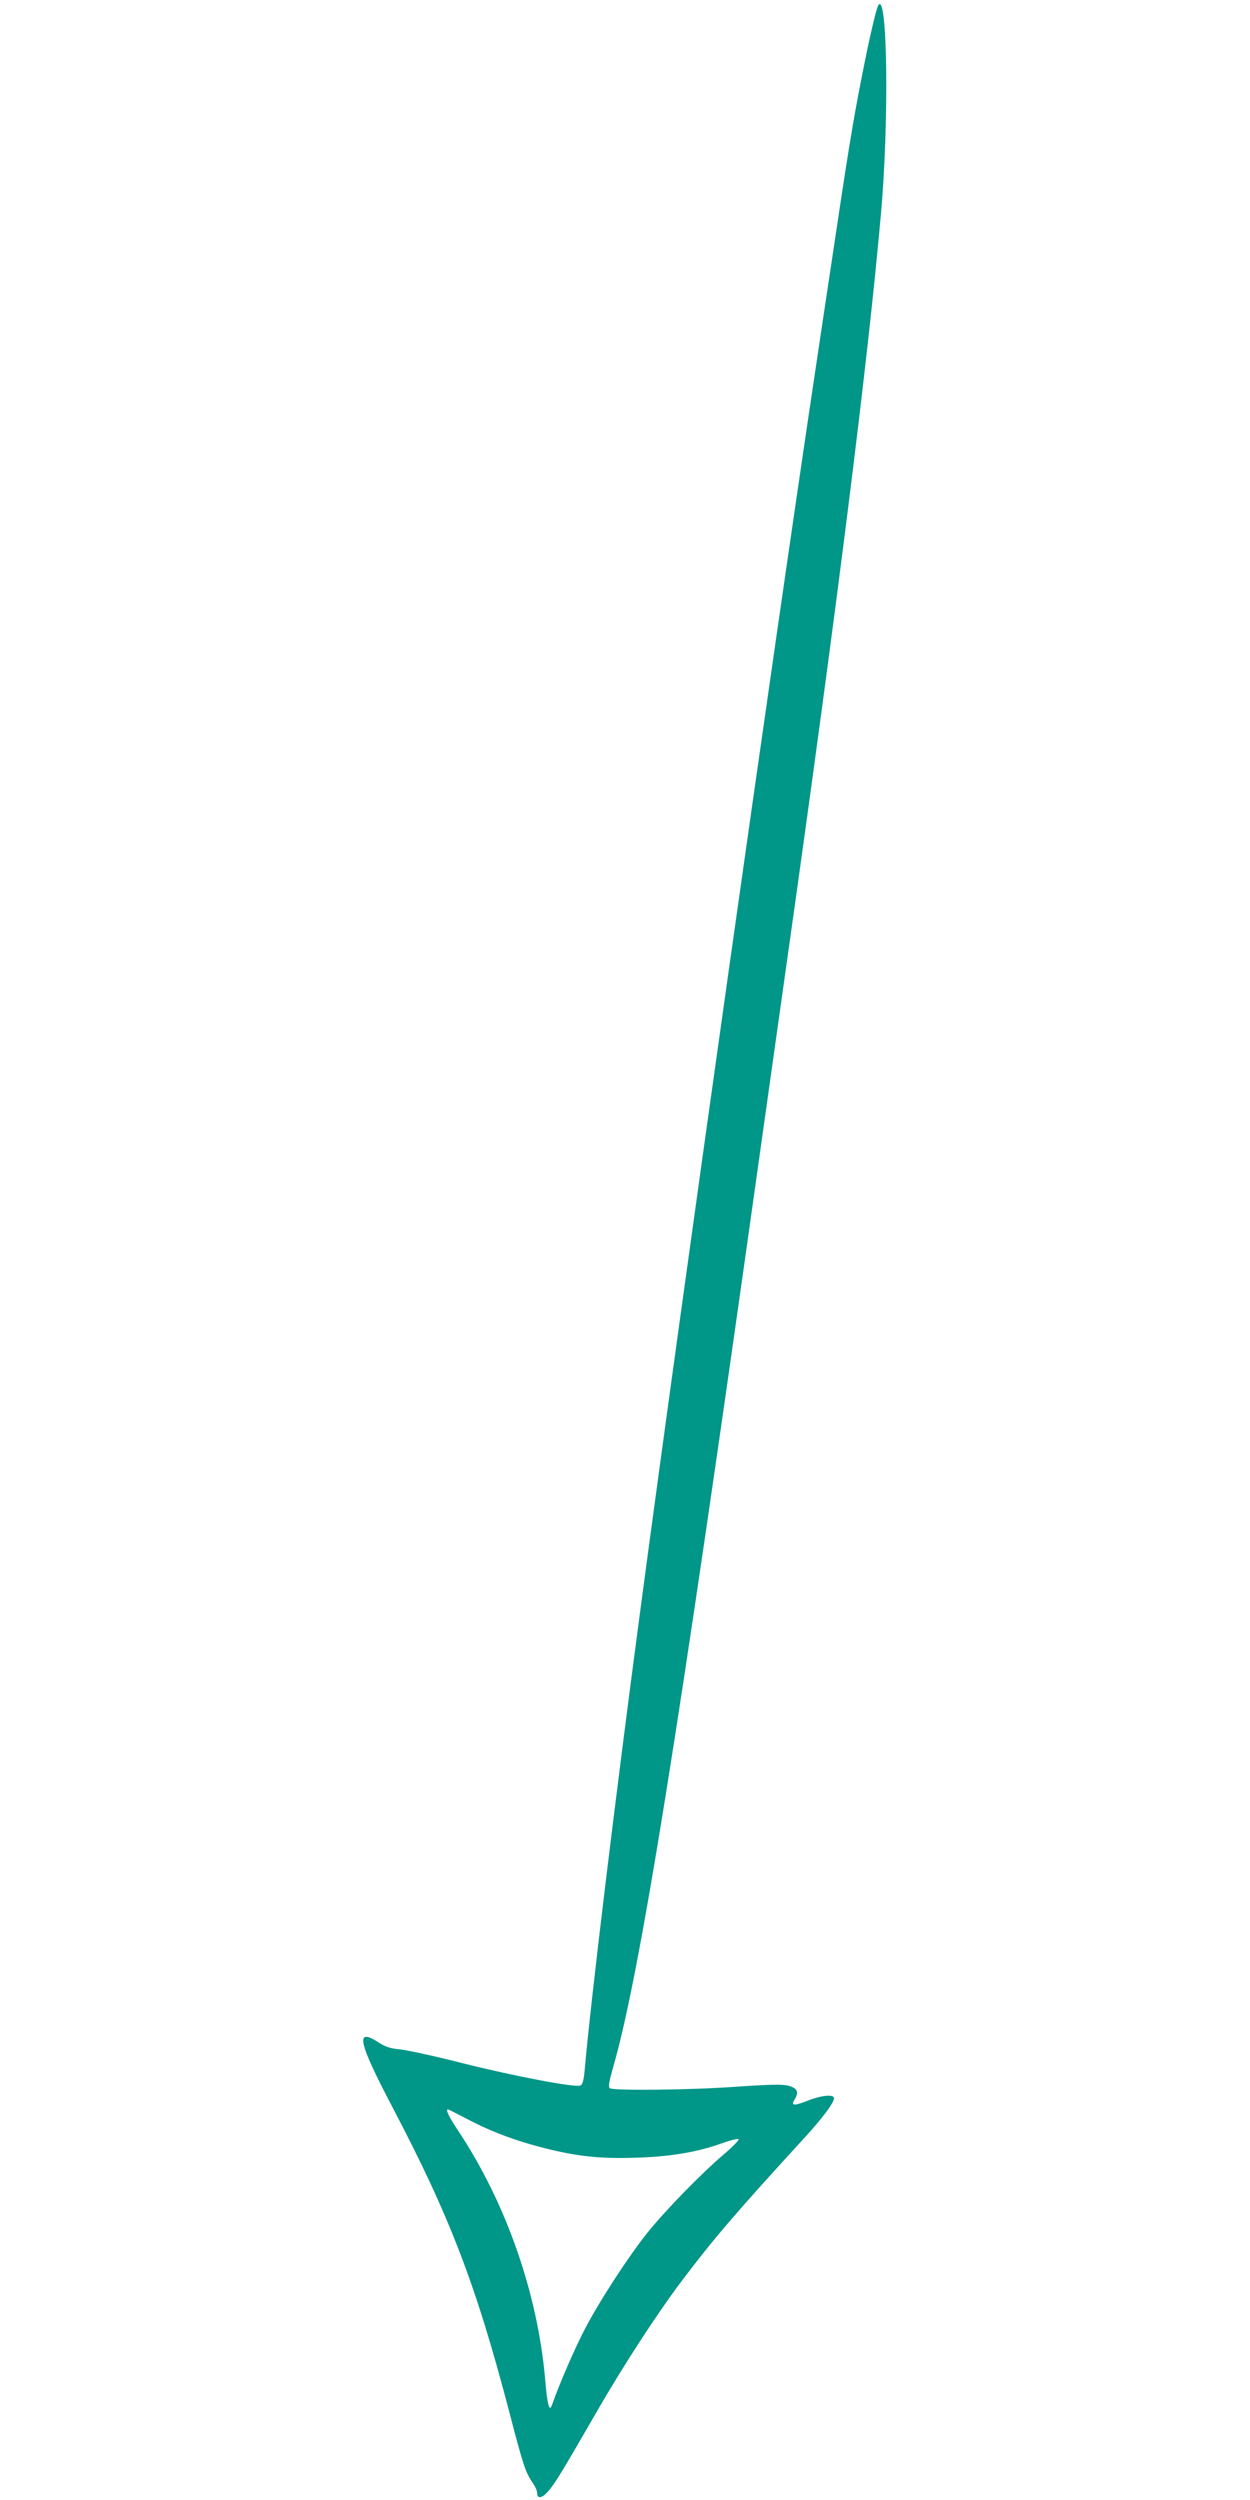 <?xml version="1.0" standalone="no"?>
<!DOCTYPE svg PUBLIC "-//W3C//DTD SVG 20010904//EN"
 "http://www.w3.org/TR/2001/REC-SVG-20010904/DTD/svg10.dtd">
<svg version="1.0" xmlns="http://www.w3.org/2000/svg"
 width="640pt" height="1280pt" viewBox="0 0 640 1280"
 preserveAspectRatio="xMidYMid meet">
<g transform="translate(0,1280) scale(0.1,-0.1)"
fill="#009688" stroke="none">
<path d="M4497 12773 c-11 -17 -47 -173 -86 -373 -44 -222 -73 -403 -150 -920
-28 -184 -64 -427 -81 -540 -227 -1515 -685 -4758 -899 -6365 -134 -1006 -255
-2008 -287 -2368 -5 -59 -11 -80 -23 -85 -28 -11 -338 48 -601 114 -140 36
-284 67 -320 71 -48 4 -77 13 -109 34 -124 81 -110 10 69 -331 294 -560 428
-910 599 -1565 70 -268 81 -301 115 -352 15 -21 26 -45 26 -55 0 -34 24 -31
57 7 35 40 66 91 253 415 135 234 309 501 433 665 162 214 271 342 630 734 91
100 147 175 147 198 0 22 -66 15 -136 -13 -69 -27 -86 -26 -66 6 24 38 15 58
-30 71 -33 8 -94 7 -268 -5 -234 -17 -626 -21 -647 -8 -10 6 -5 32 17 110 136
474 332 1692 750 4672 50 355 115 818 145 1030 253 1790 409 3033 475 3780 43
475 34 1150 -13 1073z m-2106 -10822 c123 -65 249 -112 395 -149 175 -44 290
-56 483 -49 173 6 311 30 440 78 33 11 65 19 72 17 7 -2 -28 -38 -77 -80 -112
-95 -299 -287 -388 -398 -99 -124 -244 -347 -319 -490 -53 -101 -131 -280
-171 -394 -13 -38 -24 1 -35 134 -39 442 -202 906 -448 1275 -46 69 -63 105
-49 105 2 0 45 -22 97 -49z"/>
</g>
</svg>
